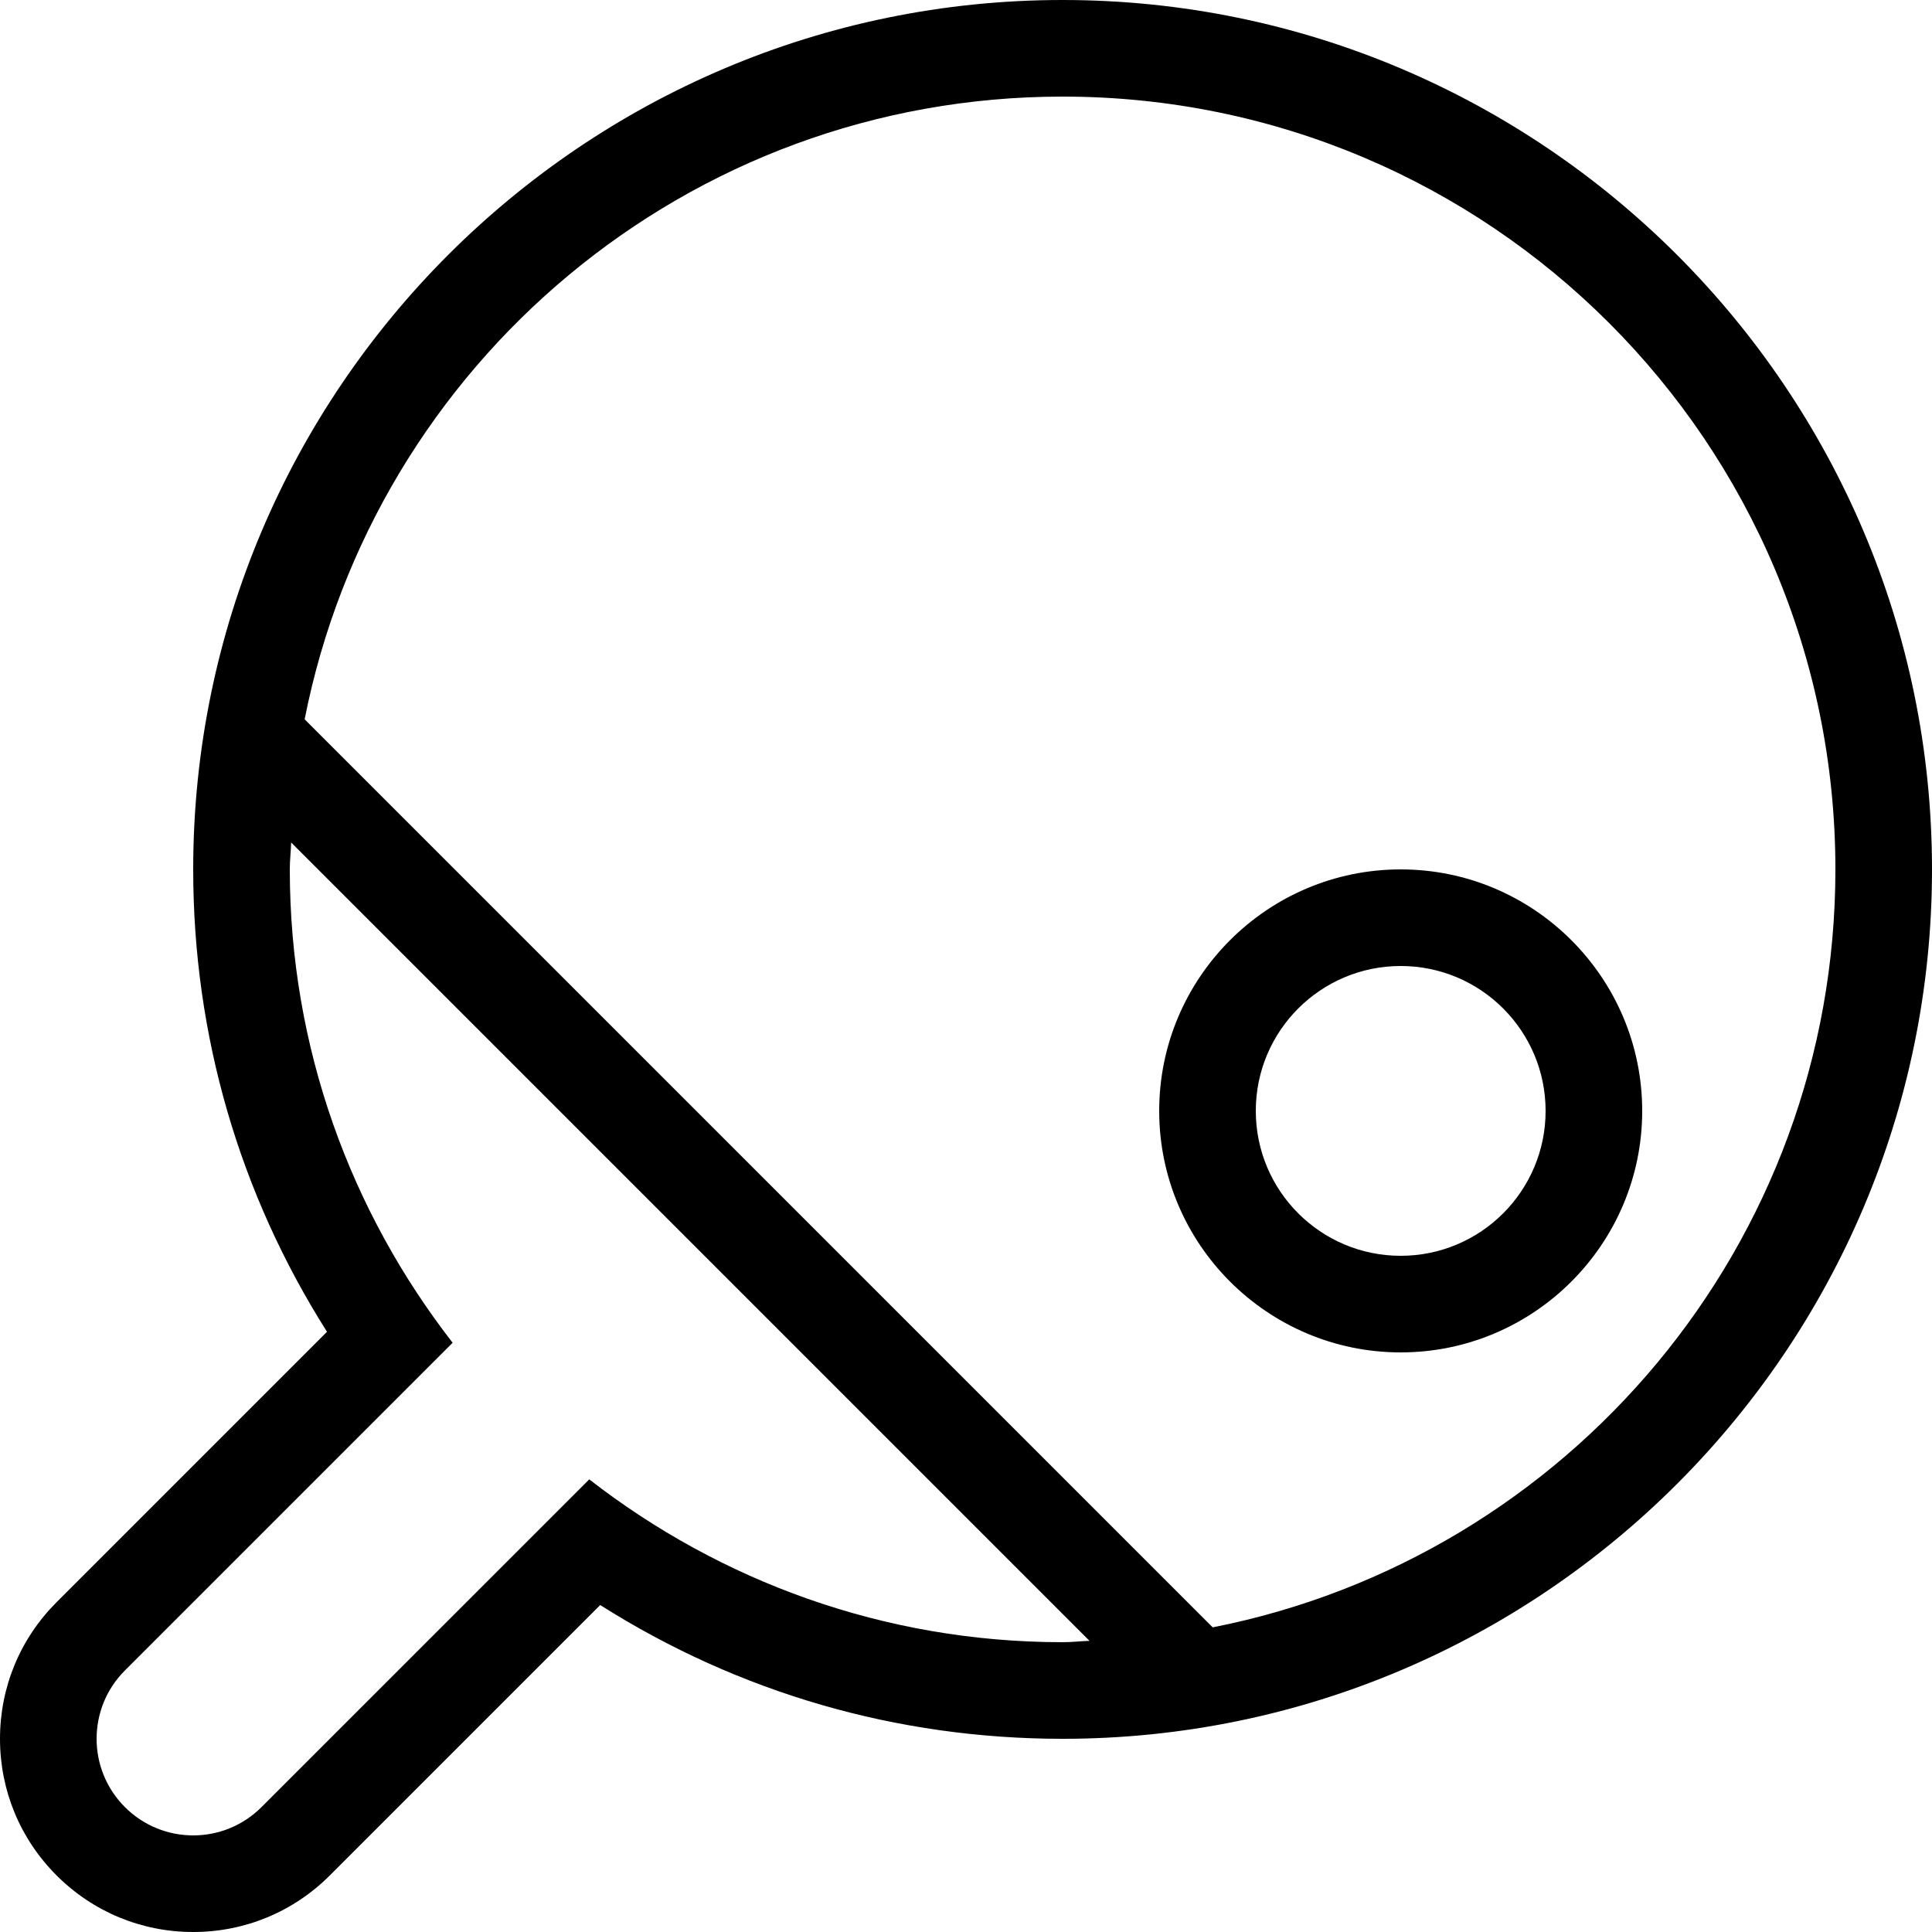 <?xml version="1.0" encoding="iso-8859-1"?>
<!-- Uploaded to: SVG Repo, www.svgrepo.com, Generator: SVG Repo Mixer Tools -->
<svg fill="#000000" height="800px" width="800px" version="1.1" id="Layer_1" xmlns="http://www.w3.org/2000/svg" xmlns:xlink="http://www.w3.org/1999/xlink" 
	 viewBox="0 0 512 512" xml:space="preserve">
<g>
	<g>
		<path d="M371.2,230.4c-35.285,0-64,28.706-64,64c0,35.285,28.715,64,64,64s64-28.715,64-64
			C435.2,259.106,406.485,230.4,371.2,230.4z M371.2,332.8c-21.205,0-38.4-17.195-38.4-38.4s17.195-38.4,38.4-38.4
			s38.4,17.195,38.4,38.4S392.405,332.8,371.2,332.8z"/>
	</g>
</g>
<g>
	<g>
		<path d="M281.6,0C154.556,0,51.2,103.356,51.2,230.4c0,43.878,12.194,85.811,35.456,122.539l-71.654,71.654
			C5.325,434.261,0,447.121,0,460.8c0,13.679,5.325,26.53,14.993,36.207C24.67,506.675,37.521,512,51.2,512
			s26.53-5.325,36.207-14.993l71.654-71.654c36.727,23.253,78.66,35.448,122.539,35.448c127.044,0,230.4-103.356,230.4-230.4
			S408.644,0,281.6,0z M281.6,435.2c-47.317,0-90.761-16.205-125.44-43.153l-86.861,86.852C64.307,483.9,57.754,486.4,51.2,486.4
			s-13.107-2.5-18.099-7.501c-10.001-10.001-10.001-26.206,0-36.207l86.852-86.852C93.005,321.161,76.8,277.717,76.8,230.4
			c0-2.406,0.282-4.745,0.358-7.134l211.576,211.576C286.345,434.918,284.006,435.2,281.6,435.2z M321.374,431.266l-240.64-240.64
			C99.251,96.563,182.11,25.6,281.6,25.6c113.109,0,204.8,91.691,204.8,204.8C486.4,329.89,415.437,412.749,321.374,431.266z"/>
	</g>
</g>
</svg>